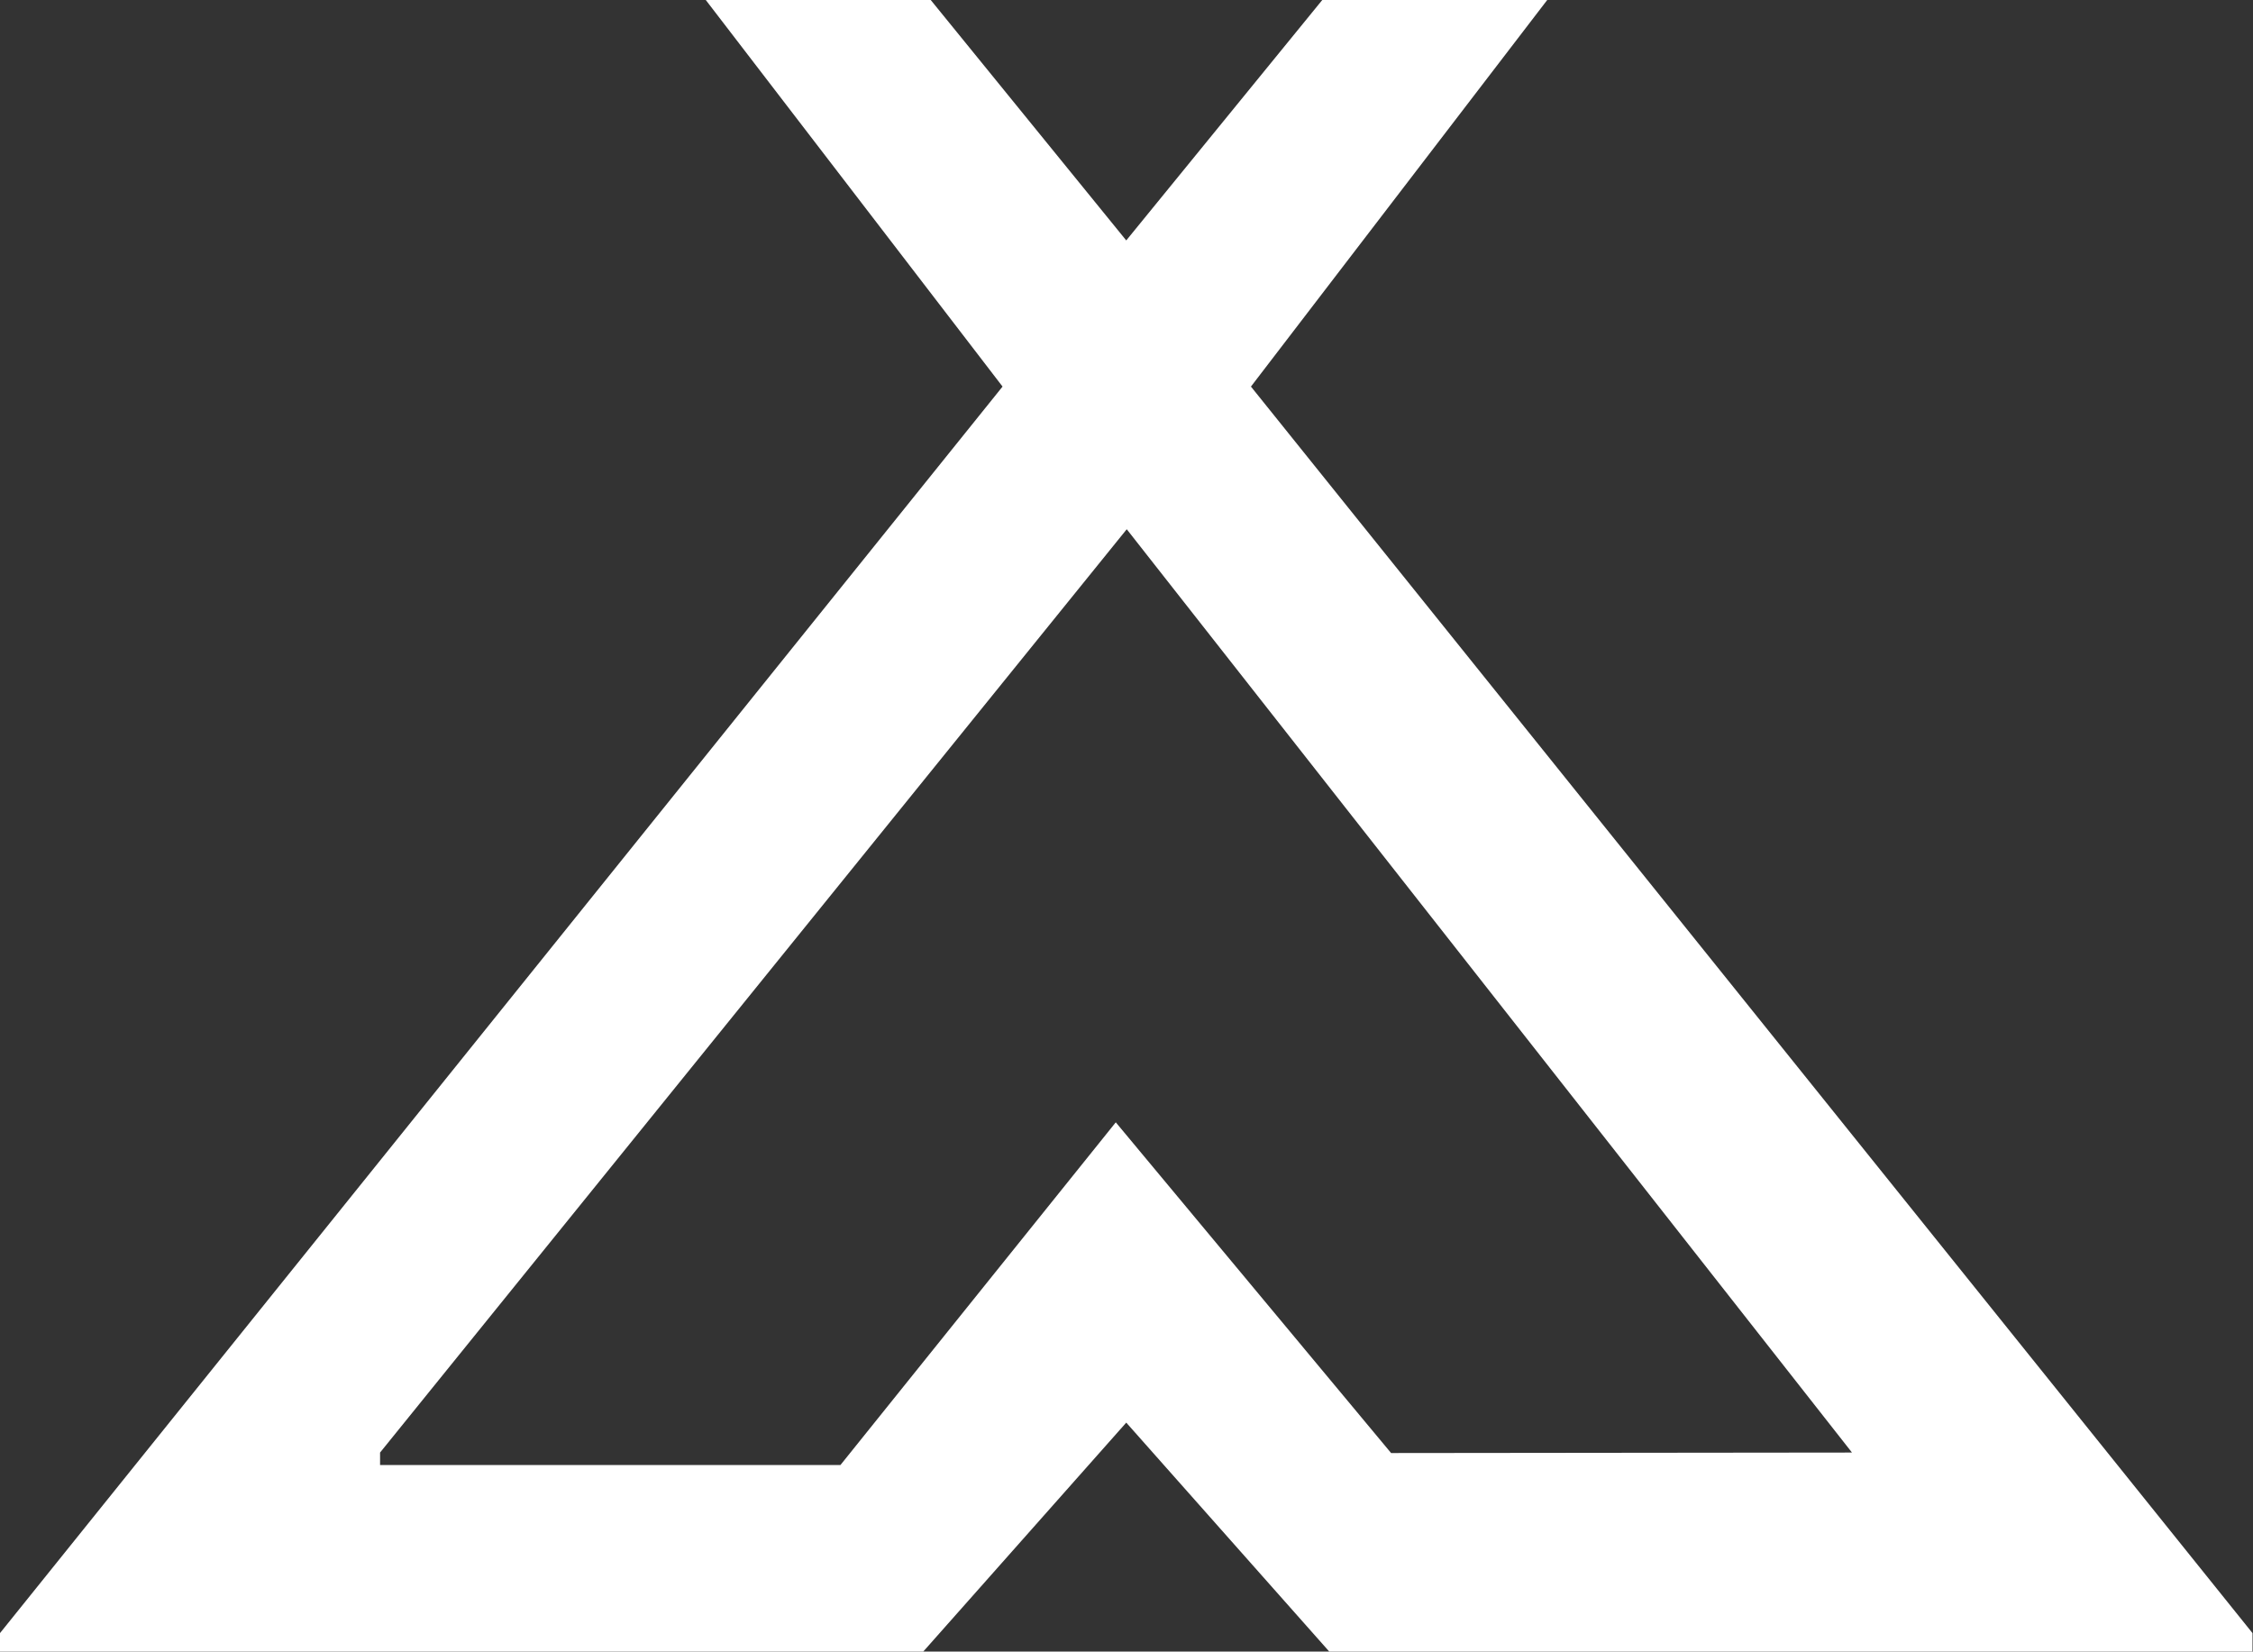 <?xml version="1.0" encoding="utf-8"?>
<!-- Generator: Adobe Illustrator 27.0.1, SVG Export Plug-In . SVG Version: 6.00 Build 0)  -->
<svg version="1.1" id="Ebene_1" xmlns="http://www.w3.org/2000/svg" xmlns:xlink="http://www.w3.org/1999/xlink" x="0px" y="0px"
	 viewBox="0 0 451.7 331.1" style="enable-background:new 0 0 451.7 331.1;" xml:space="preserve">
<rect x="0" y="0" width="451.7" height="331.1" fill="#333333" stroke="none"/>
<style type="text/css">
	.st0{fill:#FFFFFF;}
</style>
<path id="XMLID_7_" class="st0" d="M250.8,77.5L310.2,0h-45.1l-39.3,48.2L186.6,0h-45.1l59.5,77.5L0,327.4v3.7h185.1l40.7-45.9
	l40.7,45.9h185.1v-3.7L250.8,77.5z M278.9,291.3L223.7,225l-55.2,68.7H76.2v-2.5l149.7-185.1l145.4,185.1L278.9,291.3L278.9,291.3z"
	/>
</svg>
